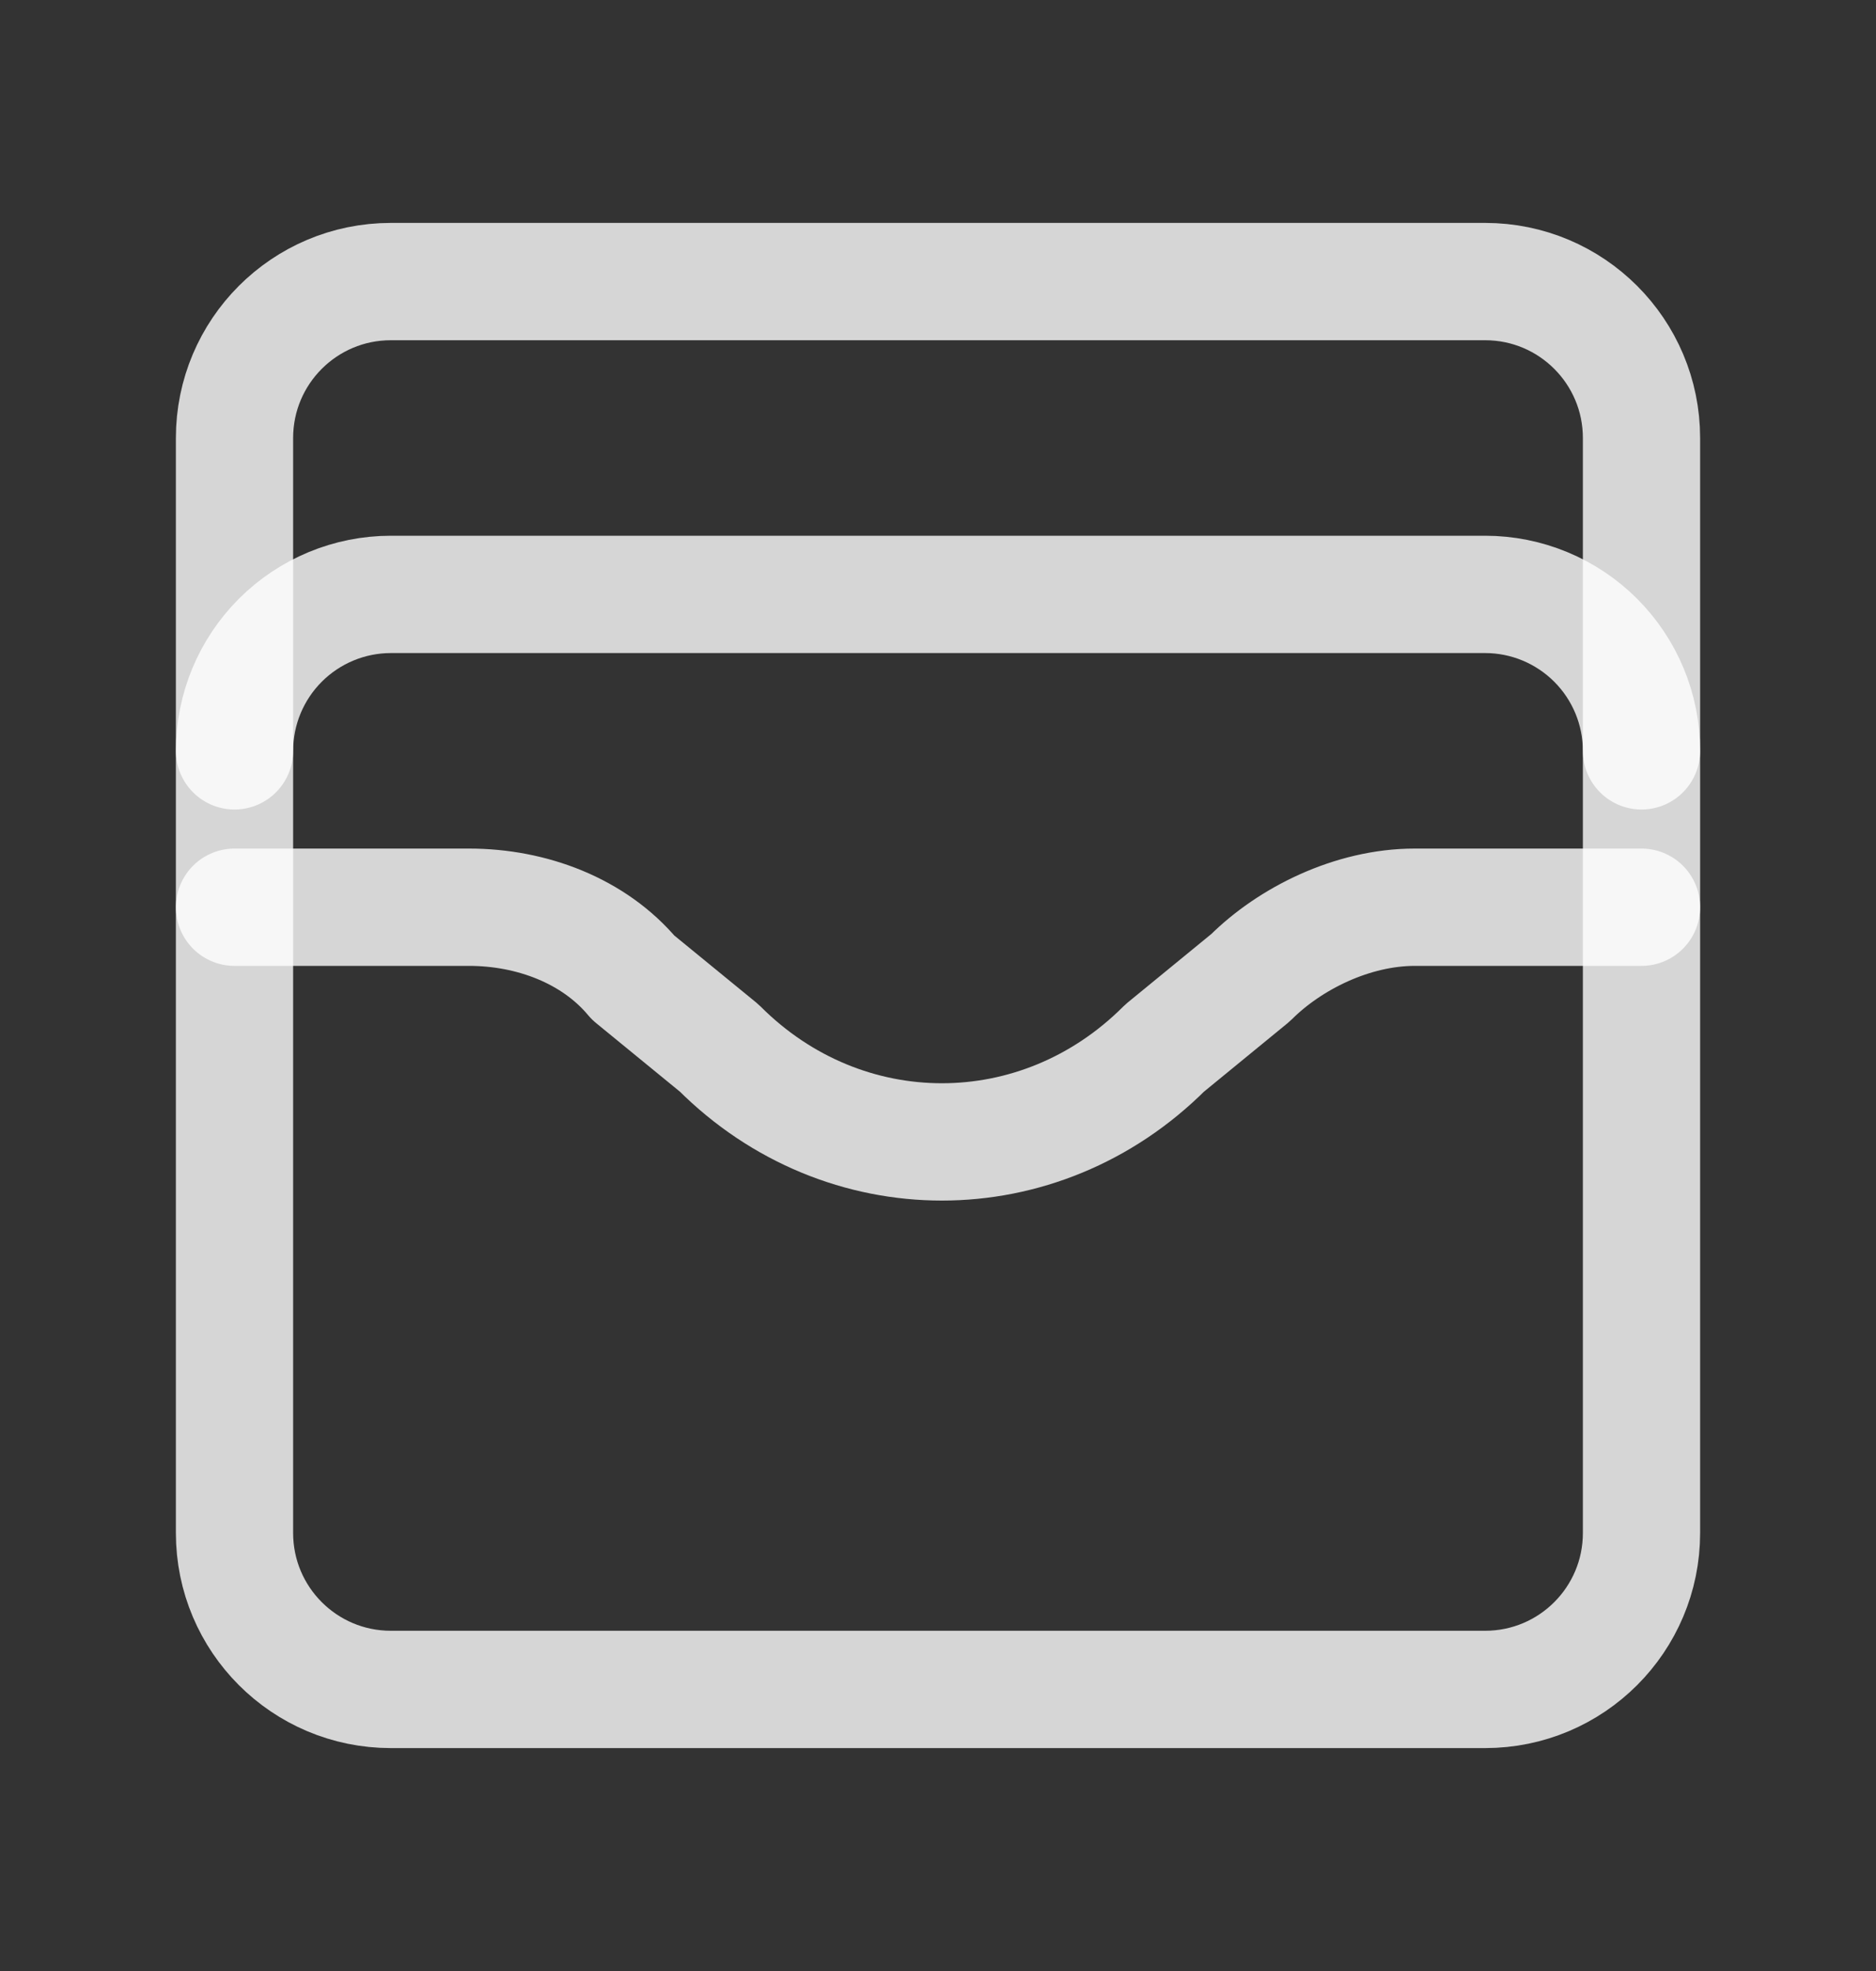 <svg width="20" height="21" viewBox="0 0 20 21" fill="none" xmlns="http://www.w3.org/2000/svg">
<rect x="0" y="0" width="20" height="21" fill="#333333" stroke="none"/>
<path d="M15.833 3H4.167C3.246 3 2.5 3.746 2.5 4.667V16.333C2.5 17.254 3.246 18 4.167 18H15.833C16.754 18 17.5 17.254 17.5 16.333V4.667C17.5 3.746 16.754 3 15.833 3Z" stroke="white" stroke-opacity="0.8" stroke-width="1.25" stroke-linecap="round" stroke-linejoin="round"/>
<path d="M2.5 8C2.5 7.558 2.676 7.134 2.988 6.822C3.301 6.509 3.725 6.333 4.167 6.333H15.833C16.275 6.333 16.699 6.509 17.012 6.822C17.324 7.134 17.5 7.558 17.5 8" stroke="white" stroke-opacity="0.8" stroke-width="1.25" stroke-linecap="round" stroke-linejoin="round"/>
<path d="M2.5 9.666H5C5.667 9.666 6.333 9.916 6.75 10.416L7.667 11.166C9 12.5 11.083 12.5 12.417 11.166L13.333 10.416C13.75 10 14.417 9.666 15.083 9.666H17.5" stroke="white" stroke-opacity="0.8" stroke-width="1.25" stroke-linecap="round" stroke-linejoin="round"/>
</svg>
